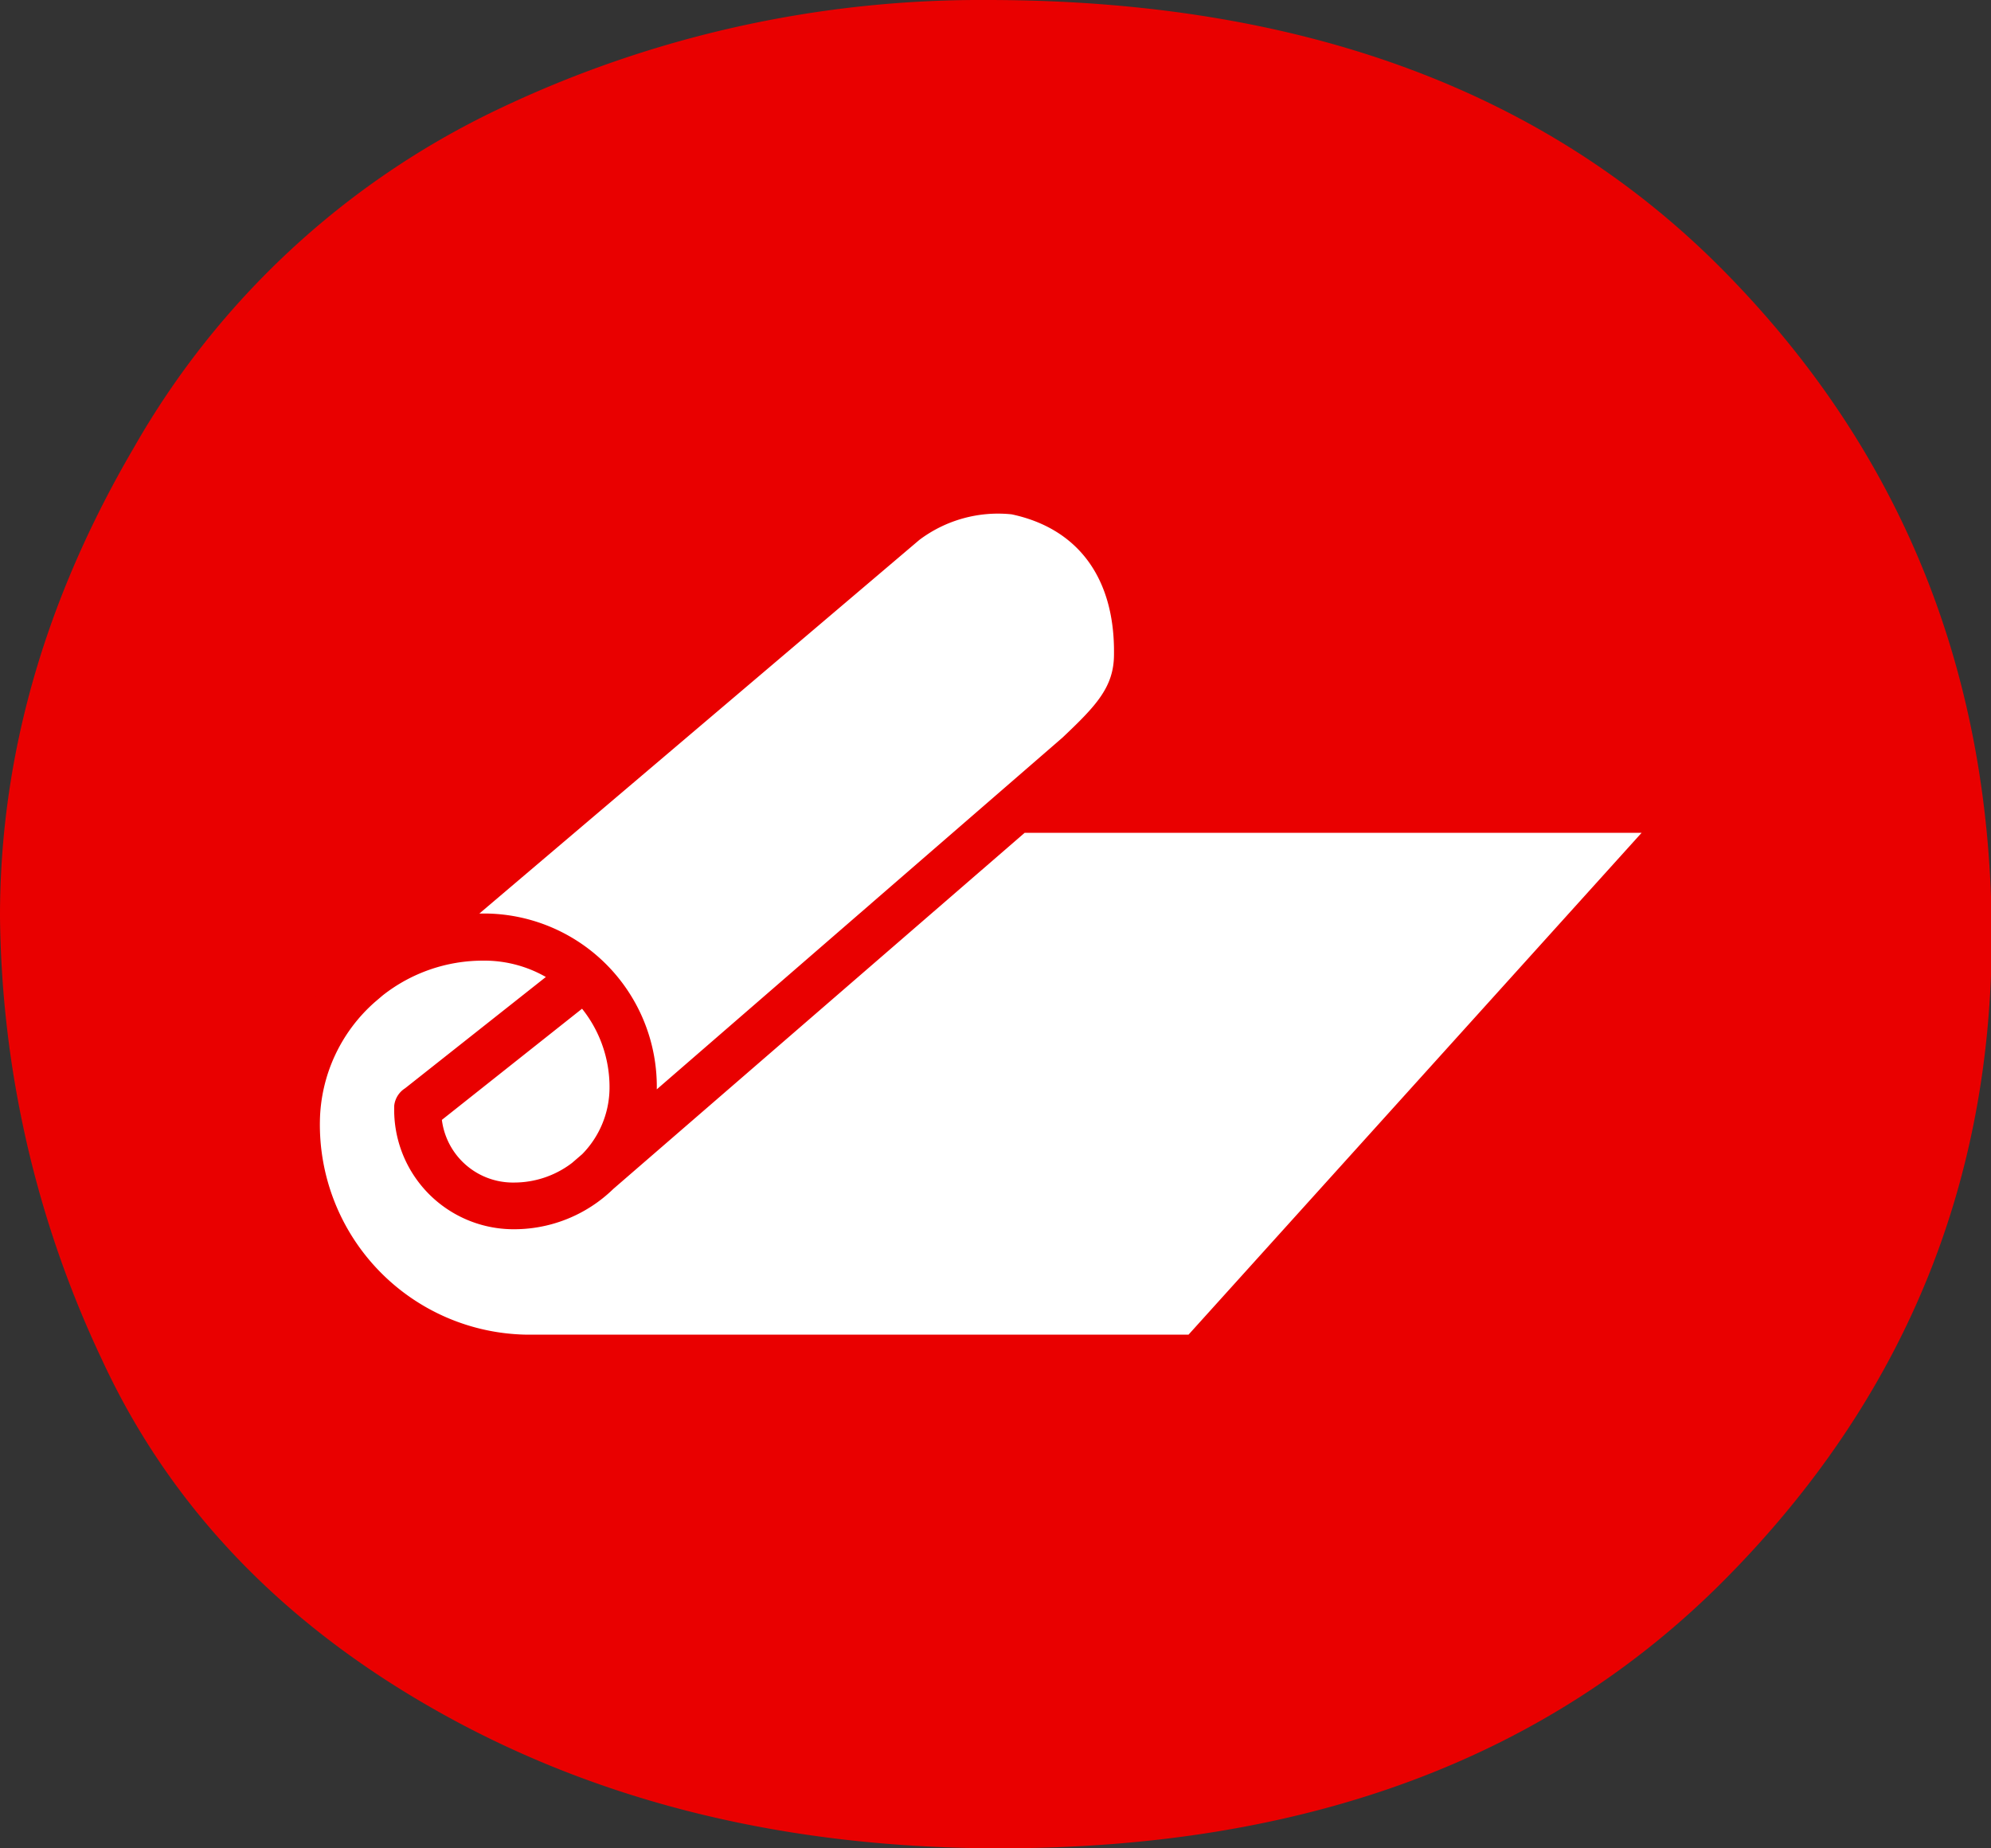 <svg xmlns="http://www.w3.org/2000/svg" viewBox="0 0 136.95 127.11"><rect x="0" y="0" width="136.95" height="127.11" fill="#333333" stroke="none"/><defs><style>.cls-1,.cls-3{fill:#e90000;}.cls-2{fill:#fff;}.cls-3{stroke:#e90000;stroke-miterlimit:10;stroke-width:0.75px;}</style></defs><g id="Layer_2" data-name="Layer 2"><g id="_ÎÓÈ_1" data-name="—ÎÓÈ_1"><path class="cls-1" d="M0,63Q0,46.5,9.21,30.78a57,57,0,0,1,25-23.24A77,77,0,0,1,67.89,0q32.31,0,50.69,18.64T137,64.37q0,25.72-18.33,44.23T68.79,127.11q-21.59,0-38.14-9.12T7,93.48A72.87,72.87,0,0,1,0,63Z"/><path class="cls-2" d="M117.78,55.83a1.16,1.16,0,0,0,0-.18s0,0,0,0a1.37,1.37,0,0,0,0-.28,1.33,1.33,0,0,0-.05-.19,1.13,1.13,0,0,0-.12-.18c0-.07-.1-.15-.16-.22l0,0s-.11-.06-.16-.1l-.23-.14a1.28,1.28,0,0,0-.27-.05,1.16,1.16,0,0,0-.18,0H73.23L75,52.9l0,0,0,0c2.26-2.17,4.39-4.22,4.45-7.81.13-6.65-3.36-11.3-9.35-12.46a12,12,0,0,0-8.52,2.2.34.34,0,0,0-.09.08l-.06,0L24.49,66.24l-.46.39-.44.38s0,0-.05.06a14,14,0,0,0-4.41,10,17.33,17.33,0,0,0,17,17.64H82.47a1.3,1.3,0,0,0,.49-.1l.08,0a1.33,1.33,0,0,0,.33-.24l0,0,34.1-37.76a1.29,1.29,0,0,0,.09-.16.88.88,0,0,0,.14-.23A1.28,1.28,0,0,0,117.78,55.83Z"/><path class="cls-3" d="M117.78,55.83a1.16,1.16,0,0,0,0-.18s0,0,0,0a1.37,1.37,0,0,0,0-.28,1.33,1.33,0,0,0-.05-.19,1.13,1.13,0,0,0-.12-.18c0-.07-.1-.15-.16-.22l0,0s-.11-.06-.16-.1l-.23-.14a1.28,1.28,0,0,0-.27-.05,1.16,1.16,0,0,0-.18,0H73.23L75,52.9l0,0,0,0c2.26-2.17,4.39-4.22,4.45-7.81.13-6.65-3.36-11.3-9.35-12.46a12,12,0,0,0-8.52,2.2.34.34,0,0,0-.09.08l-.06,0L24.49,66.24l-.46.39-.44.38s0,0-.05.06a14,14,0,0,0-4.41,10,17.33,17.33,0,0,0,17,17.64H82.47a1.3,1.3,0,0,0,.49-.1l.08,0a1.33,1.33,0,0,0,.33-.24l0,0,34.1-37.76a1.29,1.29,0,0,0,.09-.16.88.88,0,0,0,.14-.23A1.28,1.28,0,0,0,117.78,55.83ZM63,36.84A9.38,9.38,0,0,1,69.64,35C74.4,36,77.07,39.58,77,45c0,2.43-1.35,3.81-3.66,6L44.74,75.79A7.91,7.91,0,0,0,44.8,75,11.53,11.53,0,0,0,33.5,63.2h-.28c-.46,0-.91,0-1.35.07ZM39.58,80.27l0,0a6.94,6.94,0,0,1-4.23,1.43h-.14A5.3,5.3,0,0,1,30,76.85l10.09-8A9,9,0,0,1,42.3,74.9a6.92,6.92,0,0,1-2,4.75Zm-17.95-3.2a11.52,11.52,0,0,1,3.91-8.44l.54-.46a11.51,11.51,0,0,1,7.14-2.48h.23a8.89,8.89,0,0,1,4.75,1.46l-10.12,8a1.25,1.25,0,0,0-.59.92.43.43,0,0,1,0,0s0,.06,0,.09a7.84,7.84,0,0,0,7.68,8,9.41,9.41,0,0,0,6.76-2.67L70.34,56.9h43.42L81.92,92.16H36.15A14.82,14.82,0,0,1,21.63,77.07Z"/></g></g></svg>